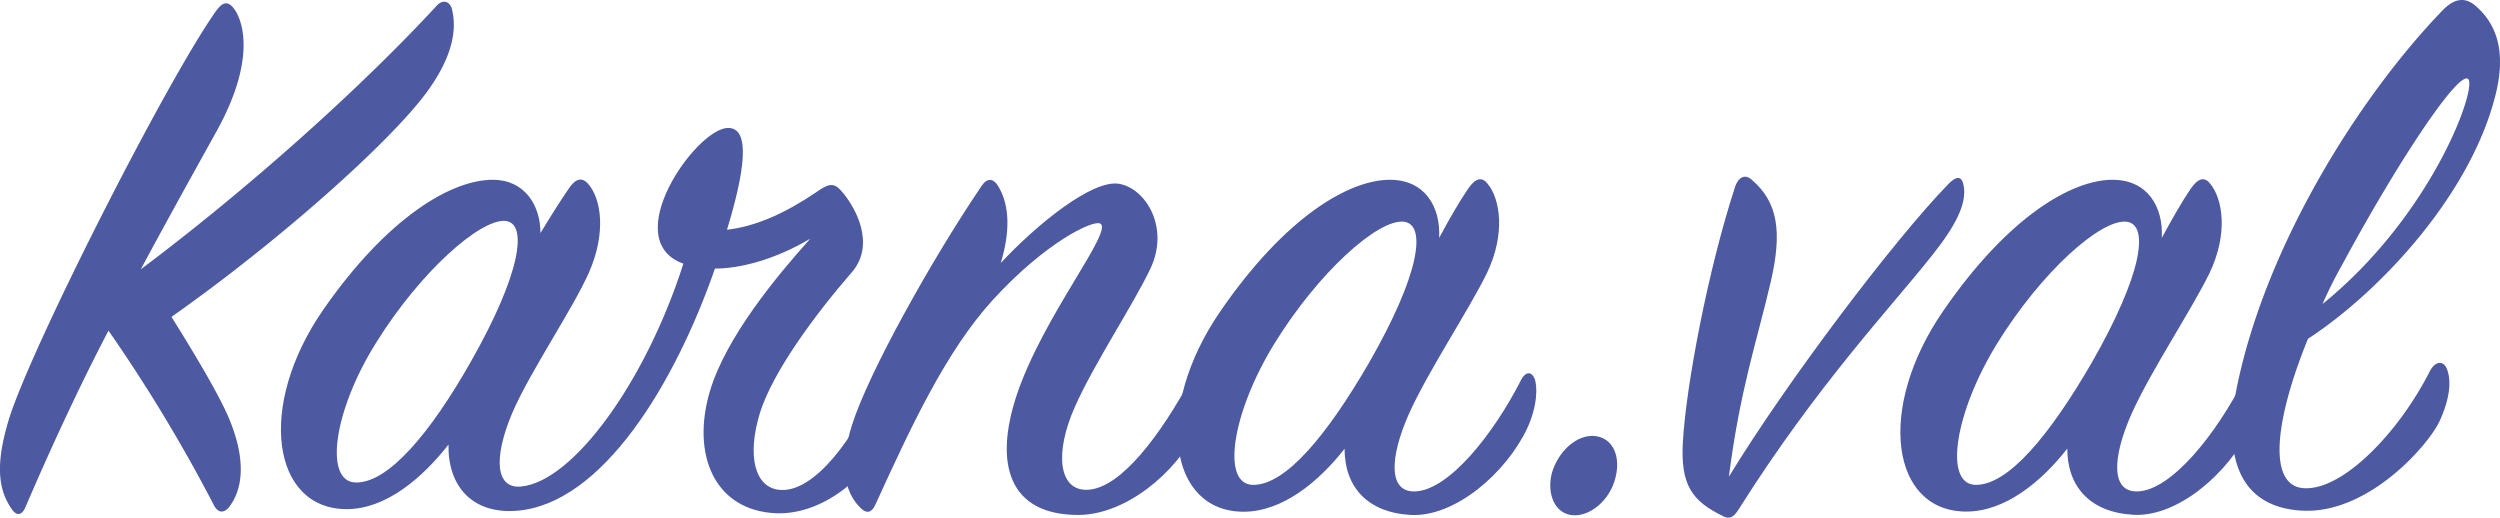 <?xml version="1.0" encoding="UTF-8"?> <svg xmlns="http://www.w3.org/2000/svg" viewBox="0 0 820.47 169.92"> <defs> <style>.cls-1{fill:#4d59a1;}</style> </defs> <g id="Слой_2" data-name="Слой 2"> <g id="Слой_1-2" data-name="Слой 1"> <path class="cls-1" d="M8.3,166.56c-1.06,2.39-2.65,2.92-4.24.8-4-5.57-6.09-13.25-1.32-29.15C9.36,115.68,54.94,25.85,71.11,3.32c2.38-3.18,4.24-2.91,6.36.53,3.44,6.1,4.77,18.82-6.1,38.69C64.48,55,55.74,70.63,46.2,88.39c34.71-26,71.81-59.1,97-86.39,1.85-2.12,4-1.86,5,.53,1.59,5.83,1.33,14.84-8.21,27.82C128.08,46.52,92,78.85,56.27,104c8.48,13.52,15.63,25.71,18.81,33.13,6.36,15.1,4,24.38,0,29.41-1.59,1.86-3.44,1.86-4.77-.53a518.17,518.17,0,0,0-34.71-57.5C26.32,126.28,17.05,146.16,8.3,166.56Z"></path> <path class="cls-1" d="M113.77,167.09c-24.38,0-29.68-33.65-7.68-65.45C127.29,71.16,148.22,59,161.74,59c10.33,0,15.63,8.22,15.63,17.49,4-6.62,7.42-11.92,9.28-14.57,2.12-3.18,4.24-4,6.36-1.59,4.24,4.77,6.09,15.9.26,29.15C188,101.37,173.93,122,168.1,135.56c-6.36,15.1-5.3,24.91,2.91,24.11,17-1.59,40.81-34.18,53.27-73.14C202.81,78.85,228,42.81,238.59,42c8.21-.53,5.56,15.11,0,33.39C248.13,74.34,257.93,69.84,268,63c3.71-2.65,5.57-3.18,7.95-.53,5,5.56,11.4,17.75,3.71,26.76-12.45,14.31-26,32.86-30.21,46.11-4.5,14.58-1.59,24.91,6.63,25.44,11.13.8,24.38-16.69,32.86-36.57,1.06-2.12,2.91-2.65,4,0,1.33,3.18,2.12,9.81-1.06,17.23-6.89,15.9-22.52,27.56-37.1,27-20.14-.8-28.09-19.08-21.73-40.28,5.3-17.49,21.47-37.1,32.86-49.82-11.66,6.89-23,9.8-31.27,9.8-13,37.37-36.83,77.38-65.19,79.5-14.57,1.06-22.52-8.21-22.26-21.73C138.68,156.76,126.76,167.09,113.77,167.09Zm9.81-54.85c-14.31,22.79-17.23,45.84-6.89,46.11,10.6.26,24.38-15.9,37.89-39.75C171,89.71,173.4,73,165.71,72.49,157.5,72,138.15,88.92,123.58,112.24Z"></path> <path class="cls-1" d="M367.11,60.3c8.74,1.32,17,14.31,10.33,28.09-5.56,11.66-18.55,31.27-24.64,45.05-6.89,15.37-5.3,27.82,4.24,27.29,10.86-.53,23.85-18,33.92-36.57,1.32-2.38,3.18-2.38,4.5-.26,1.86,2.91,1.33,9-2.38,16.69C385.92,155.43,369.23,169,353.86,169c-22.53,0-27.83-16.43-20.14-39.49,8.74-26,32.06-54.06,27.29-56.18-2.65-1.06-18,6.36-35,24.91-15.63,17-27.29,42.4-38.69,67.31-1.06,2.39-2.65,3.45-5,1.06-5.3-5.3-6.89-14-2.65-27.29,5.3-16.7,25.7-53.53,42.4-78.18,1.85-2.91,4-2.65,5.56,0,4,6.63,3.71,15.64.8,25.18C340.34,73.55,358.36,59,367.11,60.3Z"></path> <path class="cls-1" d="M481.85,61.89q3.58-5.18,6.36-1.59c4,4.77,6.1,16.16-.26,29.41-5.83,11.93-19.08,31.8-25.44,45.85-6.63,14.84-6.89,26.23,2.12,25.7,10.86-.53,25.44-18.55,34.71-36.83,1.33-2.39,3.18-2.65,4.24-.27s1.06,9-2.38,16.43C494.31,155.17,477.61,169.74,463,169c-14.31-.8-21.73-9.28-21.73-21.73-8.48,10.86-20.41,20.67-33.13,20.67-24.64,0-29.68-33.66-7.68-65.72C422,70.9,442.9,59,456.15,59c11.39,0,16.69,8.75,16.16,19.08C475.76,71.69,478.94,66.13,481.85,61.89Zm-21.2,10.86c-8.48-.79-27.82,16.43-42.4,40-14,22.79-17.49,46.11-7.15,46.37,10.86.27,24.64-16.69,38.16-40C466,90,468.34,73.55,460.65,72.75Z"></path> <path class="cls-1" d="M525.31,143.51c5.3,1.85,6.89,8.74,4,15.9-2.92,6.89-9.81,11.13-15.11,9.27s-6.89-9.54-4-15.9C513.39,145.63,520,141.65,525.31,143.51Z"></path> <path class="cls-1" d="M639.52,60.3c2.92-2.92,4.51-2.39,5,1.06.79,5.56-2.39,12.45-10.87,23-13.25,16.7-37.36,42.14-62.8,82.42-1.33,2.12-2.65,4-5.3,2.65-10.34-5-14.05-10.34-13.25-24.38,1.06-18.55,8.21-56.45,17.22-84,1.06-2.91,3.19-4,5.31-2.12,8.74,7.42,10.06,17.23,6.35,33.39-4.77,20.41-10.07,35.25-13.78,64.13C586.26,125.49,621.5,78.85,639.52,60.3Z"></path> <path class="cls-1" d="M719,61.89q3.59-5.18,6.36-1.59c4,4.77,6.1,16.16-.26,29.41-5.83,11.93-19.08,31.8-25.44,45.85-6.63,14.84-6.89,26.23,2.12,25.7,10.86-.53,25.44-18.55,34.71-36.83,1.33-2.39,3.18-2.65,4.24-.27s1.06,9-2.38,16.43c-6.89,14.58-23.58,29.15-38.16,28.36-14.31-.8-21.73-9.28-21.73-21.73-8.48,10.86-20.4,20.67-33.13,20.67-24.64,0-29.68-33.66-7.68-65.72C659.13,70.9,680.07,59,693.32,59c11.39,0,16.69,8.75,16.16,19.08C712.93,71.69,716.11,66.13,719,61.89ZM697.83,72.75c-8.49-.79-27.83,16.43-42.41,40-14,22.79-17.49,46.11-7.15,46.37,10.86.27,24.64-16.69,38.16-40C703.12,90,705.51,73.55,697.83,72.75Z"></path> <path class="cls-1" d="M755.86,160.2c12.72,1.06,31.27-18,41.6-38.42,1.86-3.45,4.77-3.71,5.83,0,1.33,4.24.27,10.07-2.65,16.43-3.71,7.95-23,29.94-44.25,29.41-18.29-.53-28.09-13.25-22-41.87,9.81-46.11,40-94.07,67.05-122.16,4-4.24,7.68-4.77,11.39-1.33,7.69,6.89,9.28,16.7,6.1,29.15-8.22,32.6-37.9,64.4-61.48,79.77C746.85,137.15,743.93,159.14,755.86,160.2ZM809.92,25.85c-3.45-2.12-23.06,27.29-41.34,61.21a139.65,139.65,0,0,0-6.36,12.72C798.52,70.37,813.36,28,809.92,25.85Z"></path> </g> </g> </svg> 